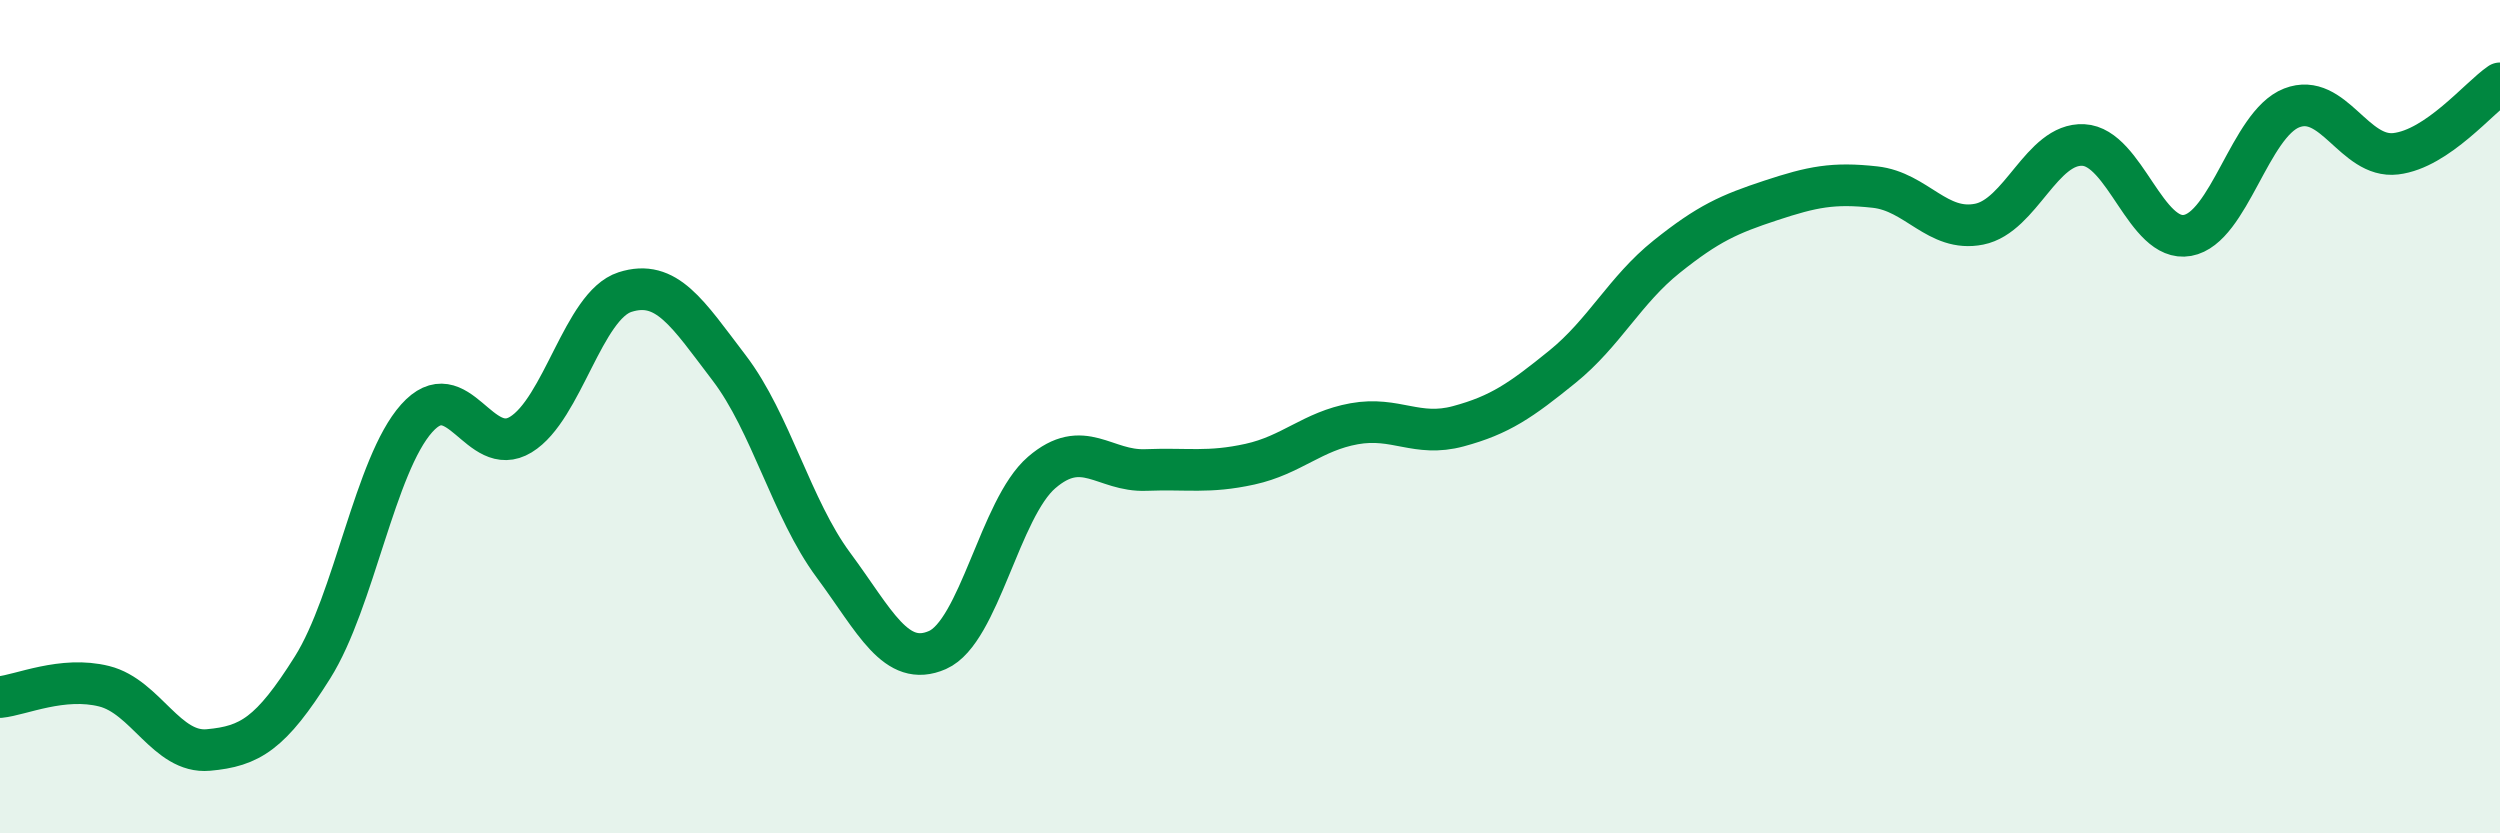 
    <svg width="60" height="20" viewBox="0 0 60 20" xmlns="http://www.w3.org/2000/svg">
      <path
        d="M 0,16.73 C 0.5,16.68 1.5,16.22 2.5,16.47 C 3.5,16.72 4,18.09 5,18 C 6,17.91 6.5,17.61 7.5,16.02 C 8.5,14.43 9,11.16 10,10.04 C 11,8.92 11.5,11.04 12.5,10.43 C 13.5,9.82 14,7.33 15,7.01 C 16,6.69 16.5,7.52 17.5,8.83 C 18.5,10.14 19,12.21 20,13.56 C 21,14.91 21.5,16.04 22.5,15.6 C 23.5,15.16 24,12.2 25,11.34 C 26,10.48 26.5,11.32 27.5,11.28 C 28.5,11.24 29,11.36 30,11.14 C 31,10.92 31.5,10.35 32.5,10.17 C 33.5,9.99 34,10.5 35,10.23 C 36,9.96 36.5,9.61 37.5,8.8 C 38.5,7.99 39,6.96 40,6.16 C 41,5.36 41.5,5.14 42.5,4.81 C 43.5,4.48 44,4.38 45,4.49 C 46,4.6 46.5,5.58 47.5,5.38 C 48.5,5.18 49,3.43 50,3.48 C 51,3.53 51.5,5.83 52.5,5.65 C 53.5,5.47 54,2.98 55,2.59 C 56,2.2 56.5,3.81 57.5,3.69 C 58.5,3.57 59.5,2.34 60,2L60 20L0 20Z"
        fill="#008740"
        opacity="0.1"
        stroke-linecap="round"
        stroke-linejoin="round"
      />
      <path
        d="M 0,16.73 C 0.5,16.68 1.5,16.22 2.5,16.47 C 3.5,16.72 4,18.09 5,18 C 6,17.91 6.5,17.61 7.5,16.02 C 8.5,14.43 9,11.16 10,10.04 C 11,8.92 11.5,11.04 12.5,10.43 C 13.5,9.82 14,7.33 15,7.01 C 16,6.69 16.5,7.52 17.5,8.83 C 18.5,10.14 19,12.21 20,13.56 C 21,14.91 21.5,16.04 22.5,15.6 C 23.5,15.16 24,12.2 25,11.34 C 26,10.48 26.5,11.32 27.5,11.28 C 28.5,11.24 29,11.36 30,11.14 C 31,10.92 31.5,10.35 32.5,10.17 C 33.5,9.99 34,10.5 35,10.23 C 36,9.96 36.5,9.61 37.5,8.8 C 38.5,7.99 39,6.96 40,6.16 C 41,5.36 41.5,5.14 42.5,4.81 C 43.5,4.48 44,4.38 45,4.49 C 46,4.6 46.5,5.58 47.5,5.38 C 48.5,5.18 49,3.43 50,3.48 C 51,3.53 51.5,5.83 52.5,5.65 C 53.5,5.47 54,2.98 55,2.59 C 56,2.2 56.5,3.81 57.5,3.69 C 58.5,3.57 59.5,2.34 60,2"
        stroke="#008740"
        stroke-width="1"
        fill="none"
        stroke-linecap="round"
        stroke-linejoin="round"
      />
    </svg>
  